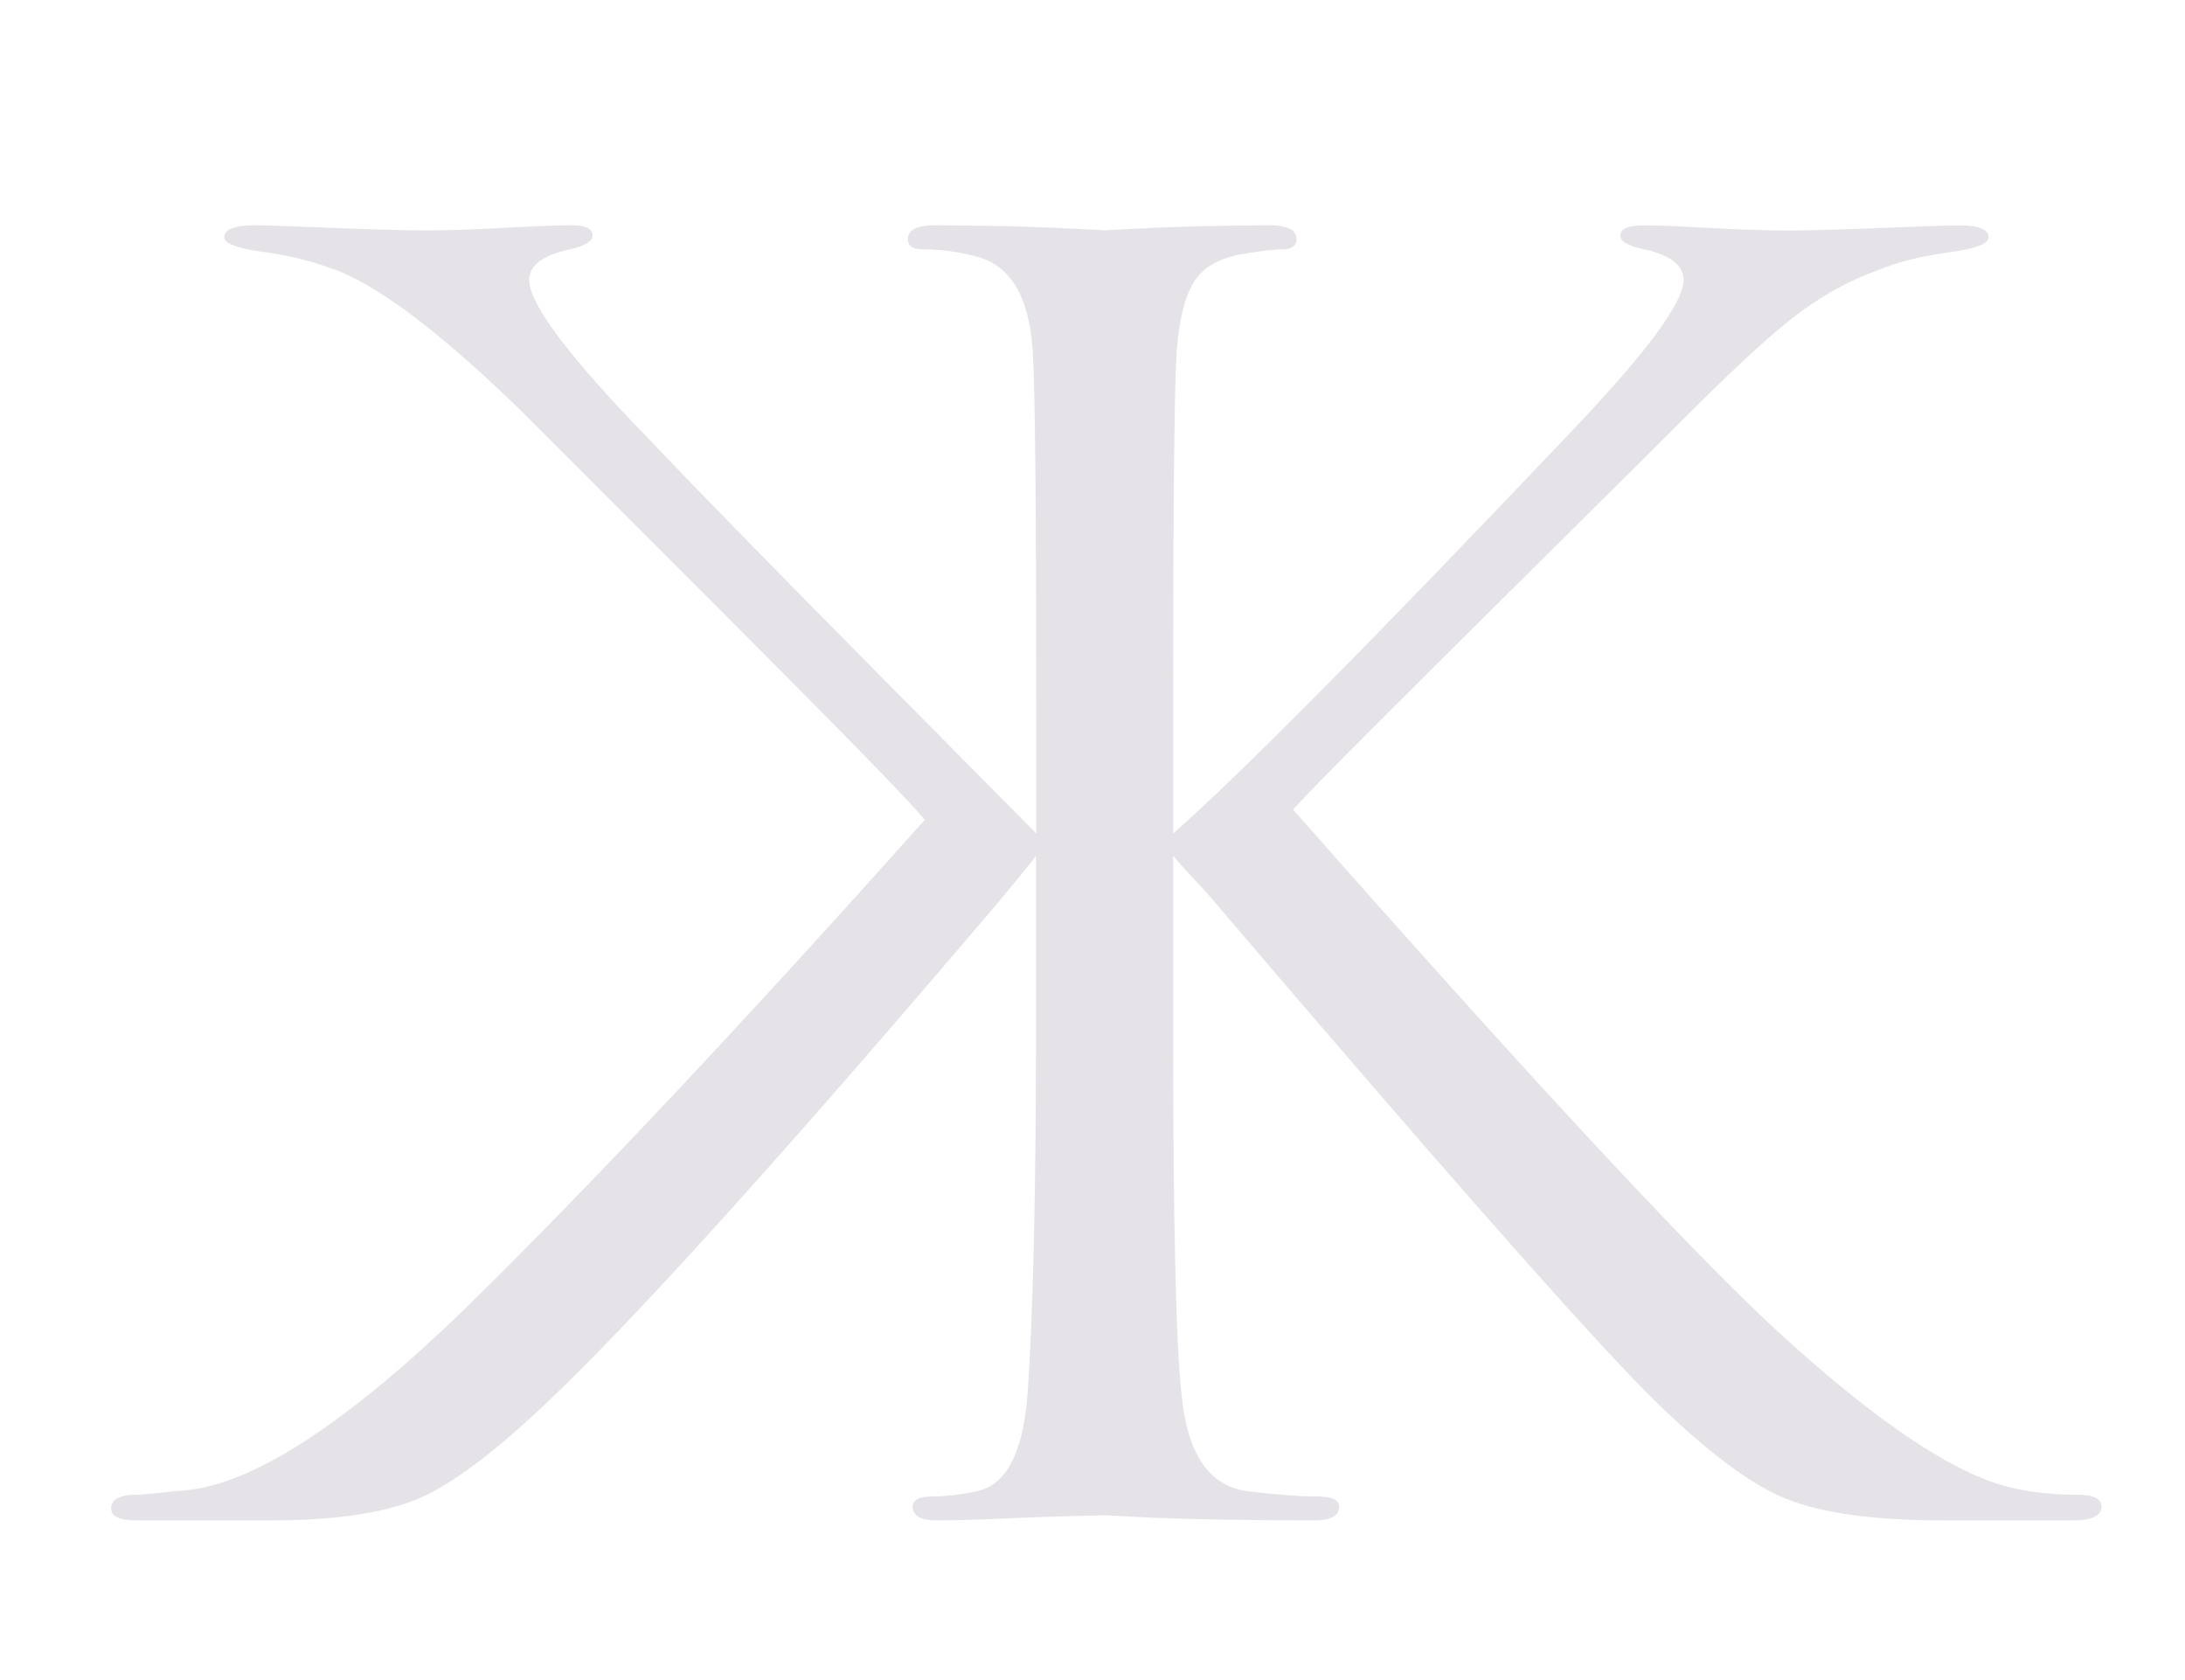<?xml version="1.0" encoding="UTF-8"?> <!-- Generator: Adobe Illustrator 23.0.1, SVG Export Plug-In . SVG Version: 6.00 Build 0) --> <svg xmlns="http://www.w3.org/2000/svg" xmlns:xlink="http://www.w3.org/1999/xlink" id="Слой_1" x="0px" y="0px" viewBox="0 0 268 206" style="enable-background:new 0 0 268 206;" xml:space="preserve"> <style type="text/css"> .st0{fill:#E6E3E8;} </style> <g> <path class="st0" d="M143.89,88.56v13.66c8.12-7.14,24.16-23.32,48.11-48.53c9.67-10.08,14.5-16.53,14.5-19.33 c0-1.82-1.61-3.08-4.83-3.78c-1.96-0.42-2.94-0.98-2.94-1.68c0-0.84,0.98-1.26,2.94-1.26c1.54,0,4.2,0.1,7.98,0.31 c3.78,0.21,7,0.32,9.67,0.32c2.38,0,6.23-0.1,11.55-0.32c5.32-0.21,8.47-0.31,9.46-0.31c2.38,0,3.57,0.49,3.57,1.47 c0,0.7-1.26,1.26-3.78,1.68c-4.2,0.56-7.43,1.33-9.66,2.31c-3.22,1.12-6.38,2.8-9.46,5.04c-3.08,2.24-7.56,6.3-13.45,12.19 c-3.64,3.64-9.6,9.56-17.86,17.75c-8.27,8.19-15.13,15.02-20.59,20.48c-5.46,5.46-8.97,9.03-10.5,10.72 c28.15,31.93,47.76,53.09,58.83,63.45c12.61,11.63,22.41,18.21,29.41,19.75c2.38,0.56,5.04,0.84,7.98,0.84 c1.96,0,2.94,0.49,2.94,1.47c0,1.12-1.19,1.68-3.57,1.68h-15.76c-9.11,0-15.86-1.01-20.27-3.05c-4.41-2.03-9.84-6.27-16.28-12.71 c-8.27-8.4-25.84-28.36-52.73-59.88c-0.56-0.7-1.44-1.68-2.63-2.94c-1.19-1.26-2.07-2.24-2.63-2.94v20.59 c0,24.51,0.35,39.71,1.05,45.59c0.7,7.28,3.43,11.21,8.19,11.77c3.5,0.42,6.3,0.63,8.4,0.63c1.82,0,2.73,0.42,2.73,1.26 c0,1.12-1.05,1.68-3.15,1.68c-3.36,0-7.11-0.04-11.24-0.1c-4.13-0.07-7.53-0.18-10.19-0.32c-2.66-0.14-4.06-0.21-4.2-0.21 c-0.14,0-1.51,0.03-4.1,0.1c-2.59,0.07-5.53,0.17-8.82,0.32c-3.29,0.14-5.85,0.21-7.67,0.21c-1.96,0-2.94-0.56-2.94-1.68 c0-0.84,0.77-1.26,2.31-1.26c1.68,0,3.5-0.21,5.46-0.63c3.64-0.7,5.74-4.62,6.3-11.77c0.7-9.8,1.05-25,1.05-45.59v-20.59 c-0.84,1.12-2.31,2.94-4.41,5.46c-24.65,28.99-42.51,48.88-53.57,59.67c-6.72,6.59-12.22,10.96-16.49,13.13 c-4.27,2.17-10.75,3.26-19.43,3.26H16.78c-2.1,0-3.15-0.49-3.15-1.47c0-1.12,1.05-1.68,3.15-1.68c0.42,0,2.66-0.21,6.72-0.63 c8.26-1.12,19.47-8.54,33.62-22.27c15.41-15.13,34.17-35.09,56.31-59.88c-1.96-2.38-10.61-11.24-25.95-26.58 C72.15,58.62,64.27,50.74,63.85,50.32c-10.08-9.8-17.86-15.62-23.32-17.44c-2.66-0.98-5.67-1.68-9.03-2.1 c-2.66-0.42-3.99-0.98-3.99-1.68c0-0.98,1.26-1.47,3.78-1.47c0.98,0,4.1,0.1,9.35,0.31c5.25,0.21,9.07,0.32,11.45,0.32 c2.66,0,5.92-0.1,9.77-0.32c3.85-0.21,6.62-0.31,8.3-0.31c1.68,0,2.52,0.42,2.52,1.26c0,0.7-0.91,1.26-2.73,1.68 c-3.36,0.7-5.04,1.96-5.04,3.78c0,2.94,4.97,9.53,14.92,19.75c5.18,5.46,13.97,14.46,26.37,27c12.4,12.54,19.36,19.57,20.9,21.11 V88.56c0-25.77-0.14-40.9-0.42-45.38c-0.42-6.86-2.8-10.78-7.14-11.77c-2.1-0.56-4.27-0.84-6.51-0.84c-1.12,0-1.68-0.42-1.68-1.26 c0-1.12,1.12-1.68,3.36-1.68c2.1,0,4.8,0.04,8.09,0.1c3.29,0.07,6.2,0.18,8.72,0.31c2.52,0.14,3.85,0.21,3.99,0.21 c0.14,0,1.47-0.07,3.99-0.21c2.52-0.14,5.39-0.24,8.61-0.31c3.22-0.07,5.74-0.1,7.56-0.1c2.24,0,3.36,0.56,3.36,1.68 c0,0.84-0.56,1.26-1.68,1.26c-0.98,0-2.73,0.21-5.25,0.63c-2.8,0.56-4.73,1.75-5.78,3.57c-1.05,1.82-1.72,4.62-2,8.4 C144.03,47.66,143.89,62.79,143.89,88.56z"></path> </g> </svg> 